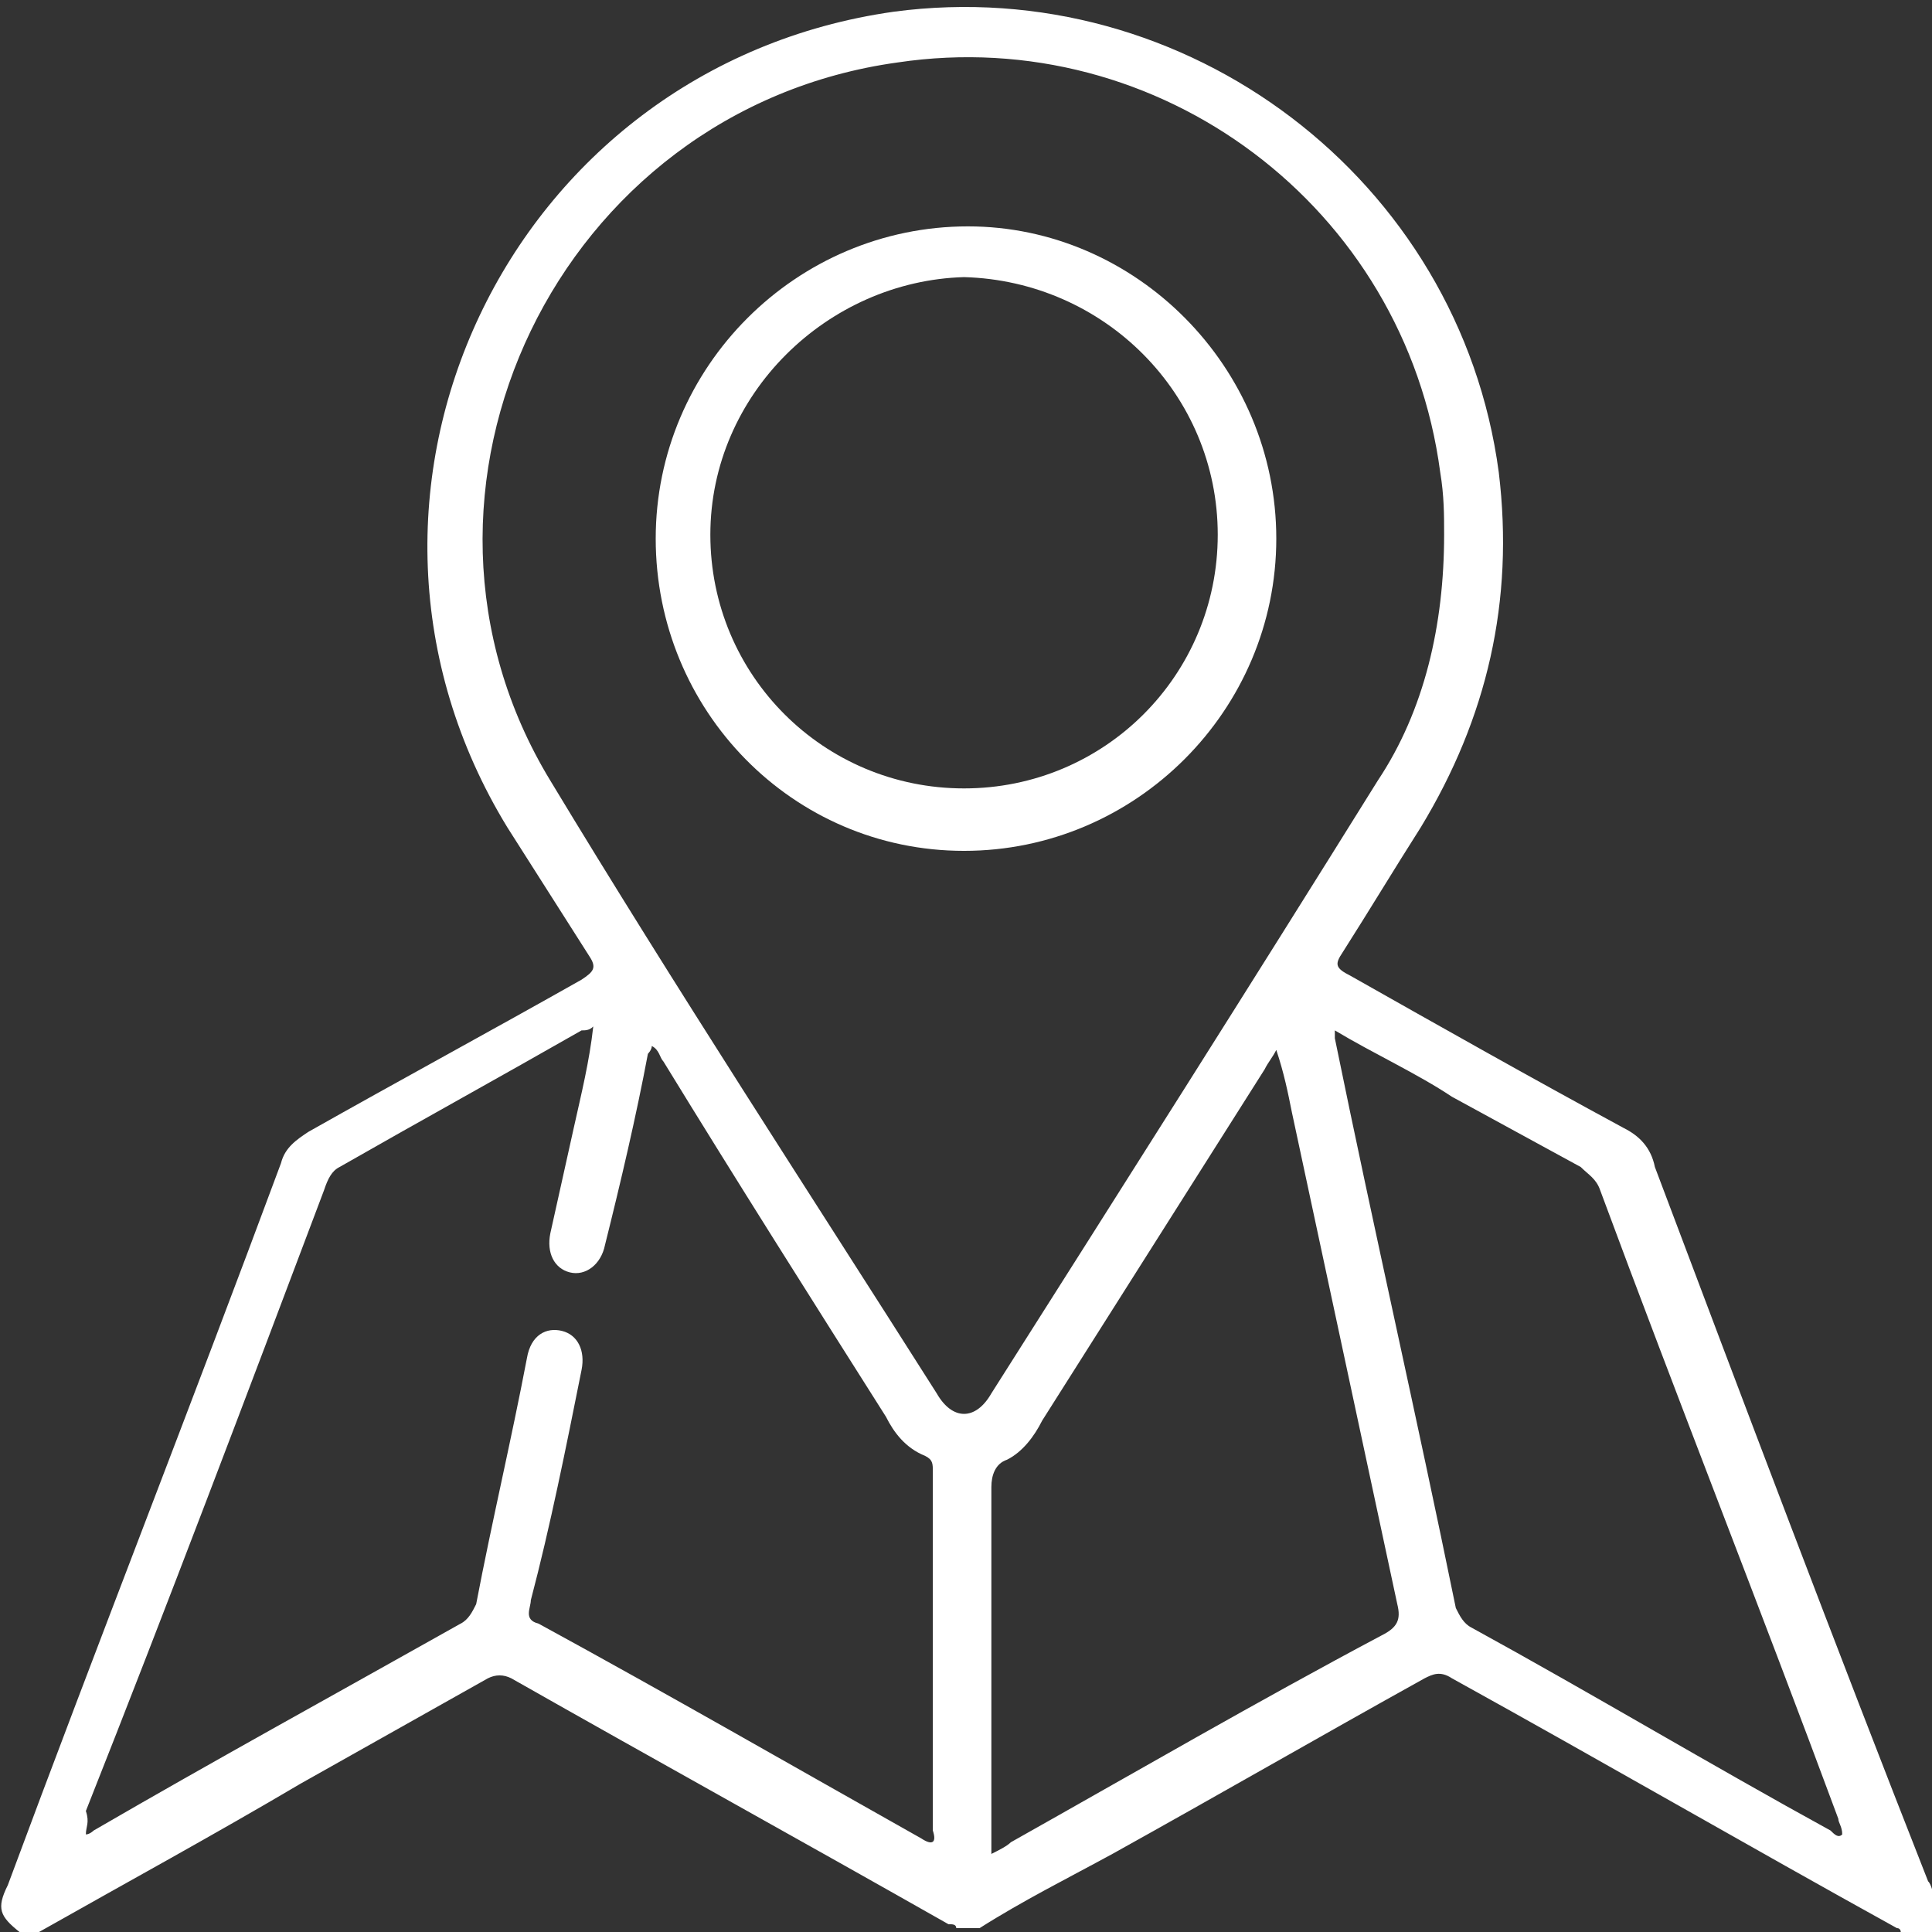 <svg xmlns="http://www.w3.org/2000/svg" xmlns:xlink="http://www.w3.org/1999/xlink" id="Capa_1" x="0px" y="0px" viewBox="0 0 49.5 49.5" style="enable-background:new 0 0 49.5 49.5;" xml:space="preserve"><rect x="0" y="0" width="49.5" height="49.5" fill="#333333" stroke="none"/><style type="text/css">	.st0{fill:#BB1622;}	.st1{fill:#C2984A;}	.st2{fill:#FFFFFF;}	.st3{opacity:0.3;fill:#FFFFFF;}	.st4{fill:#1A1A1A;}	.st5{fill:none;stroke:#FFFFFF;stroke-width:2;stroke-linecap:round;stroke-miterlimit:10;}	.st6{fill:none;stroke:#FFFFFF;stroke-linecap:round;stroke-linejoin:round;stroke-miterlimit:10;}	.st7{fill:#EFEFEF;}			.st8{opacity:0.7;clip-path:url(#SVGID_00000138533888312009021670000017986636113358875528_);fill:url(#SVGID_00000147911428456494600830000008796389595779412408_);}	.st9{fill:none;stroke:#C2984A;stroke-miterlimit:10;}	.st10{fill:#333333;}	.st11{fill:#CACACA;}	.st12{fill:none;stroke:#C2984A;stroke-width:0.804;stroke-miterlimit:10;}	.st13{fill:none;stroke:#C2984A;stroke-width:0.893;stroke-miterlimit:10;}	.st14{fill:#666666;}			.st15{fill-rule:evenodd;clip-rule:evenodd;fill:#FFFFFF;stroke:#000000;stroke-width:0.336;stroke-linecap:round;stroke-linejoin:round;}	.st16{fill-rule:evenodd;clip-rule:evenodd;stroke:#000000;stroke-width:0.336;stroke-linecap:round;stroke-linejoin:round;}	.st17{fill:#FFFFFF;stroke:#000000;stroke-width:0.336;stroke-linecap:round;stroke-linejoin:round;}	.st18{fill:none;stroke:#000000;stroke-width:0.336;stroke-linecap:round;stroke-linejoin:round;}	.st19{fill:#E4E4E4;}	.st20{fill:#666666;stroke:#666666;stroke-miterlimit:10;}	.st21{fill:none;stroke:#666666;stroke-miterlimit:10;}</style><g>	<path class="st2" d="M0.5,49.5c-0.5-0.4-0.6-0.6-0.3-1.2c2.3-6.2,4.7-12.3,7-18.5c0.1-0.4,0.4-0.6,0.7-0.8c2.3-1.3,4.7-2.6,7-3.9  c0.3-0.2,0.4-0.3,0.2-0.6c-0.7-1.1-1.4-2.2-2.1-3.3c-5.2-8.5,0-19.5,9.9-20.9c7.5-1,14.5,4.3,15.5,11.8c0.4,3.3-0.3,6.3-2,9.1  c-0.7,1.1-1.3,2.1-2,3.2c-0.2,0.3-0.2,0.4,0.2,0.6c2.3,1.3,4.6,2.6,7,3.9c0.4,0.2,0.7,0.5,0.8,1c2.3,6.1,4.6,12.2,7,18.3  c0.1,0.1,0.1,0.3,0.2,0.4c0,0.3,0.1,0.8,0,0.9c-0.2,0.2-0.6,0-0.9,0c0,0,0-0.1-0.1-0.1c-3.8-2.1-7.6-4.3-11.4-6.4  c-0.3-0.2-0.5-0.1-0.7,0c-2.7,1.5-5.3,3-8,4.5c-1.1,0.6-2.3,1.2-3.4,1.9c-0.2,0-0.4,0-0.6,0c0-0.1-0.1-0.1-0.2-0.1  c-3.7-2.1-7.5-4.2-11.2-6.3c-0.2-0.1-0.4-0.1-0.6,0c-1.6,0.9-3.2,1.8-4.8,2.7c-2.2,1.3-4.4,2.5-6.7,3.8C0.8,49.5,0.6,49.5,0.5,49.5  z M37,13.7c0-0.5,0-1-0.1-1.6C36,5.3,29.7,0.6,23,1.6c-8.7,1.2-13.4,11-8.9,18.4c3.2,5.3,6.6,10.5,9.9,15.7c0.4,0.7,1,0.7,1.4,0  c3.3-5.2,6.6-10.4,9.9-15.7C36.5,18.2,37,16,37,13.7z M2.2,47c0.1,0,0.2-0.1,0.2-0.1c3.1-1.8,6.2-3.5,9.4-5.3  c0.2-0.1,0.3-0.3,0.4-0.5c0.4-2.1,0.9-4.2,1.3-6.3c0.1-0.6,0.5-0.8,0.9-0.7c0.4,0.1,0.6,0.5,0.5,1c-0.4,2-0.8,4-1.3,5.9  c0,0.2-0.2,0.5,0.2,0.6c3.3,1.8,6.6,3.7,9.8,5.5c0.3,0.2,0.4,0.1,0.3-0.2c0-3.1,0-6.1,0-9.2c0-0.2,0-0.3-0.2-0.4  c-0.5-0.2-0.8-0.6-1-1c-1.9-3-3.8-6-5.7-9.1c-0.1-0.1-0.1-0.3-0.3-0.4c0,0.1-0.1,0.2-0.1,0.2c-0.3,1.6-0.7,3.3-1.1,4.9  c-0.1,0.5-0.5,0.8-0.9,0.7c-0.4-0.1-0.6-0.5-0.5-1c0.2-0.9,0.4-1.8,0.6-2.7c0.2-0.9,0.4-1.7,0.5-2.6c-0.1,0.1-0.2,0.1-0.3,0.1  c-2.1,1.2-4.1,2.3-6.2,3.5c-0.2,0.1-0.3,0.3-0.4,0.6c-2,5.3-4,10.6-6.1,15.9C2.3,46.7,2.2,46.8,2.2,47z M25.4,47.5  c0.2-0.1,0.4-0.2,0.5-0.3c3.2-1.8,6.3-3.6,9.5-5.3c0.4-0.2,0.5-0.4,0.4-0.8c-0.9-4.2-1.8-8.4-2.7-12.6c-0.1-0.5-0.2-1-0.4-1.6  c-0.1,0.2-0.2,0.3-0.3,0.5c-1.9,3-3.8,6-5.7,9c-0.2,0.4-0.5,0.8-0.9,1c-0.3,0.1-0.4,0.4-0.4,0.7c0,3,0,5.9,0,8.9  C25.4,47.1,25.4,47.2,25.4,47.5z M34.2,26.4c0,0.1,0,0.2,0,0.2c1,4.9,2.1,9.7,3.1,14.6c0.1,0.2,0.2,0.4,0.4,0.5  c3.1,1.7,6.1,3.5,9.2,5.2c0.1,0.1,0.2,0.2,0.3,0.1c0-0.2-0.1-0.3-0.1-0.4c-2-5.4-4.1-10.7-6.1-16.1c-0.1-0.3-0.3-0.4-0.5-0.6  c-1.1-0.6-2.2-1.2-3.3-1.8C36.3,27.5,35.2,27,34.2,26.4z"></path>	<path class="st2" d="M32.7,13.8c0,4.4-3.6,8-8,8c-4.4,0-7.9-3.6-7.9-8c0-4.4,3.6-8,8-8C29.1,5.8,32.7,9.4,32.7,13.8z M18.2,13.7  c0,3.6,2.9,6.5,6.5,6.5c3.6,0,6.5-2.9,6.5-6.5c0-3.6-2.9-6.5-6.5-6.6C21.2,7.2,18.2,10.1,18.2,13.7z"></path></g></svg>